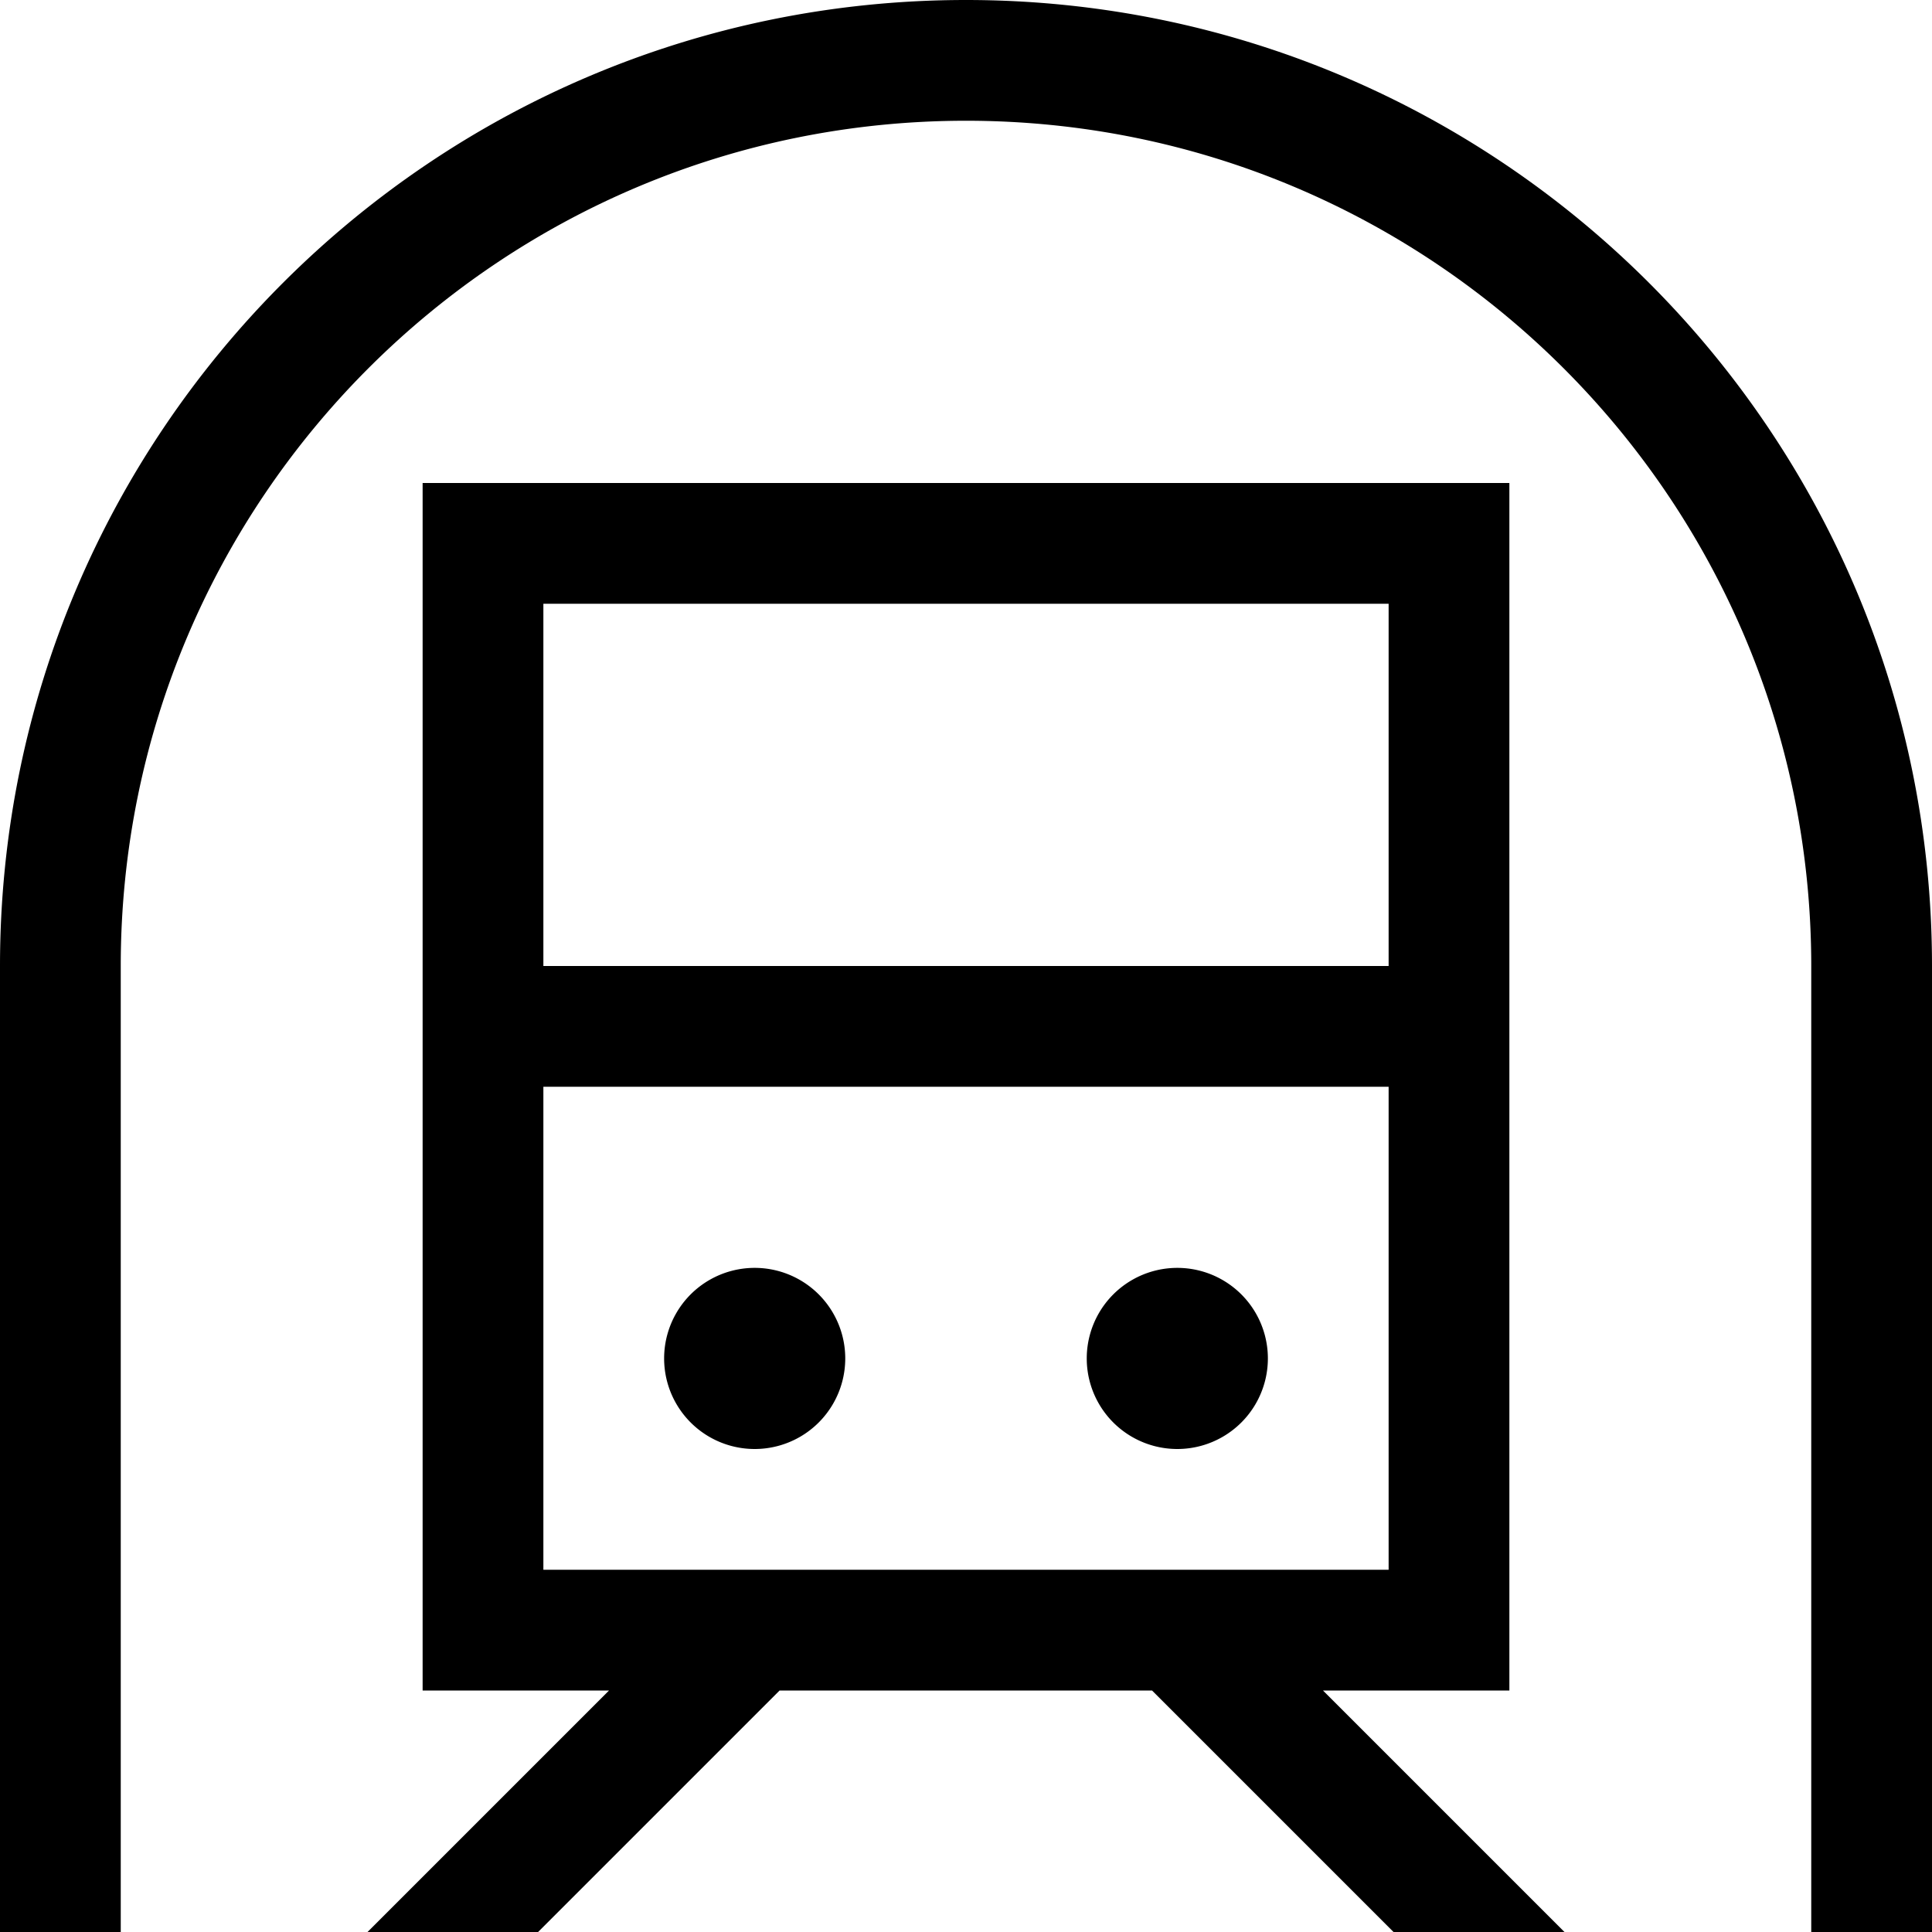 <svg xmlns="http://www.w3.org/2000/svg" viewBox="0 0 512 512"><!--! Font Awesome Pro 6.6.0 by @fontawesome - https://fontawesome.com License - https://fontawesome.com/license (Commercial License) Copyright 2024 Fonticons, Inc. --><path d="M256 32C132.3 32 32 132.3 32 256l0 240 0 16L0 512l0-16L0 256C0 114.6 114.6 0 256 0S512 114.6 512 256l0 240 0 16-32 0 0-16 0-240C480 132.3 379.7 32 256 32zM144 160l0 96 224 0 0-96-224 0zm0 128l0 128 49.4 0 6.6 0 112 0 6.6 0 49.4 0 0-128-224 0zM350.6 448l52.7 52.7L414.6 512l-45.3 0-64-64-98.7 0-64 64-45.2 0s0 0 0 0l11.3-11.3L161.4 448 144 448l-32 0 0-32 0-256 0-32 32 0 224 0 32 0 0 32 0 256 0 32-32 0-17.4 0zM176 360a24 24 0 1 1 48 0 24 24 0 1 1 -48 0zm136-24a24 24 0 1 1 0 48 24 24 0 1 1 0-48z"/></svg>